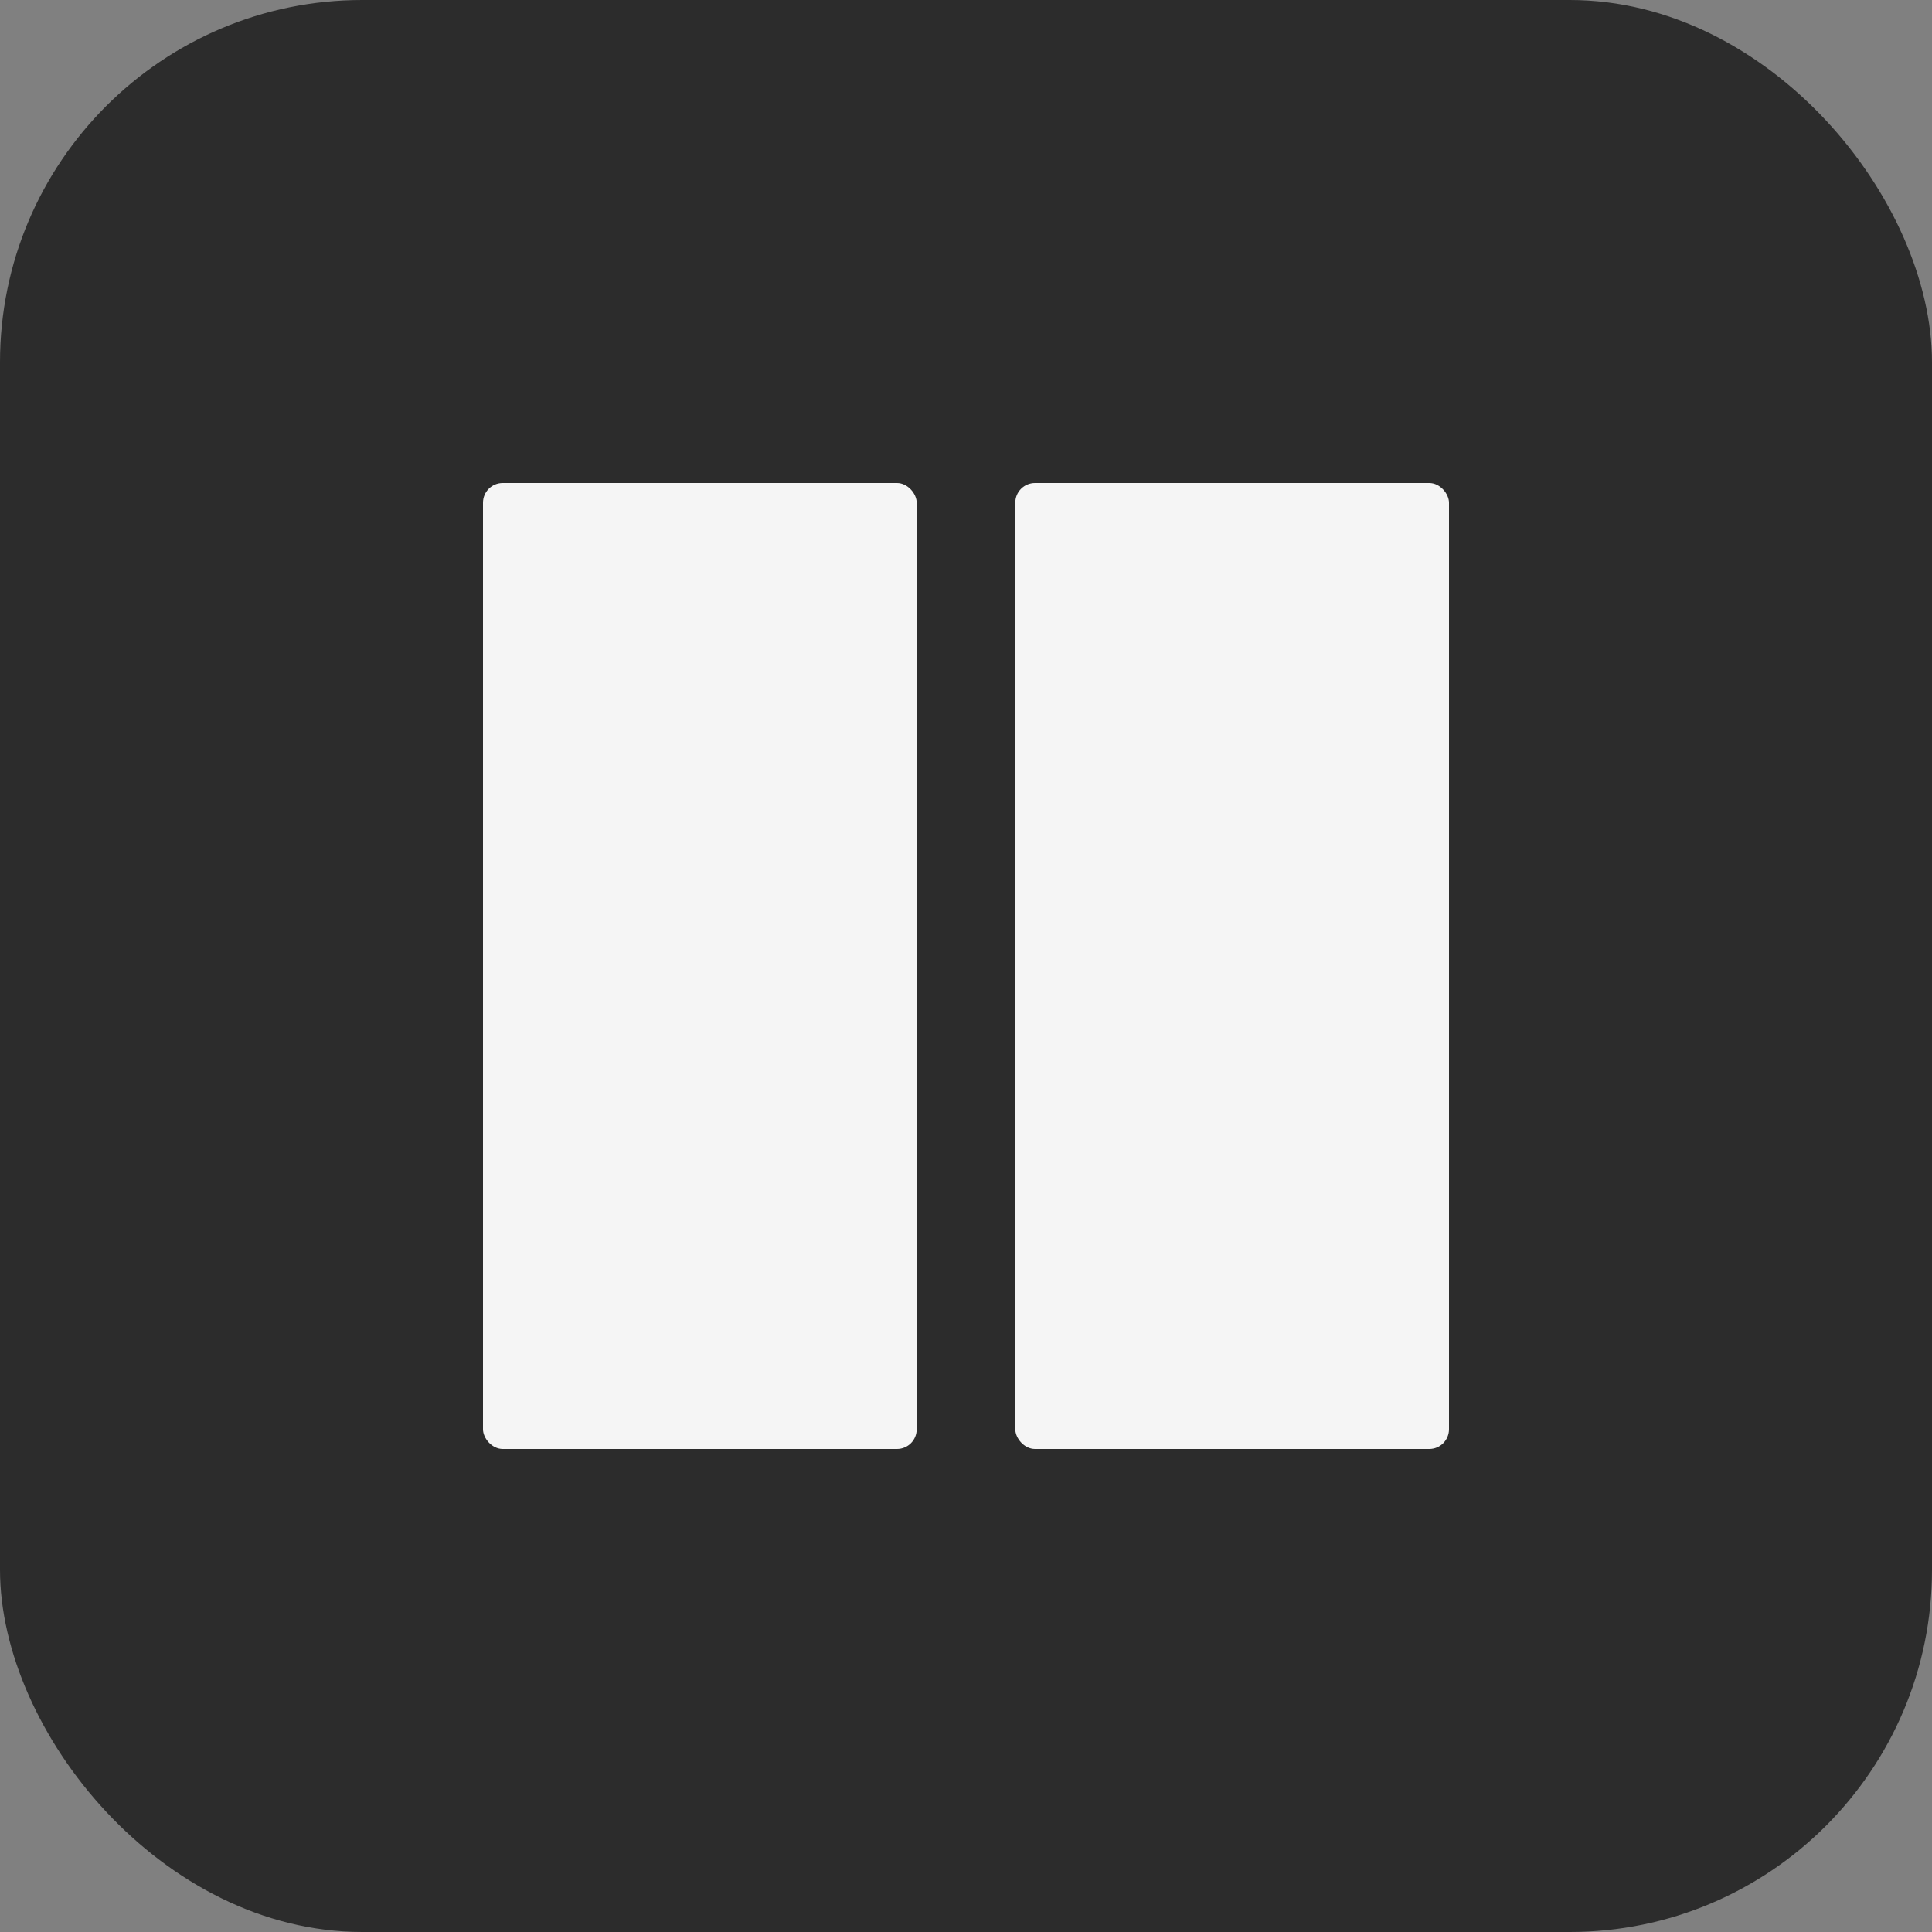 <svg width="64" height="64" viewBox="0 0 64 64" fill="none" xmlns="http://www.w3.org/2000/svg">
<rect x="0" y="0" width="64" height="64" fill="#808080" stroke="none"/>
<rect width="64" height="64" rx="12" fill="#2C2C2C"/>
<rect x="16" y="16" width="14.367" height="32" rx="0.653" fill="#F5F5F5"/>
<rect x="33.633" y="16" width="14.367" height="32" rx="0.653" fill="#F5F5F5"/>
</svg>

